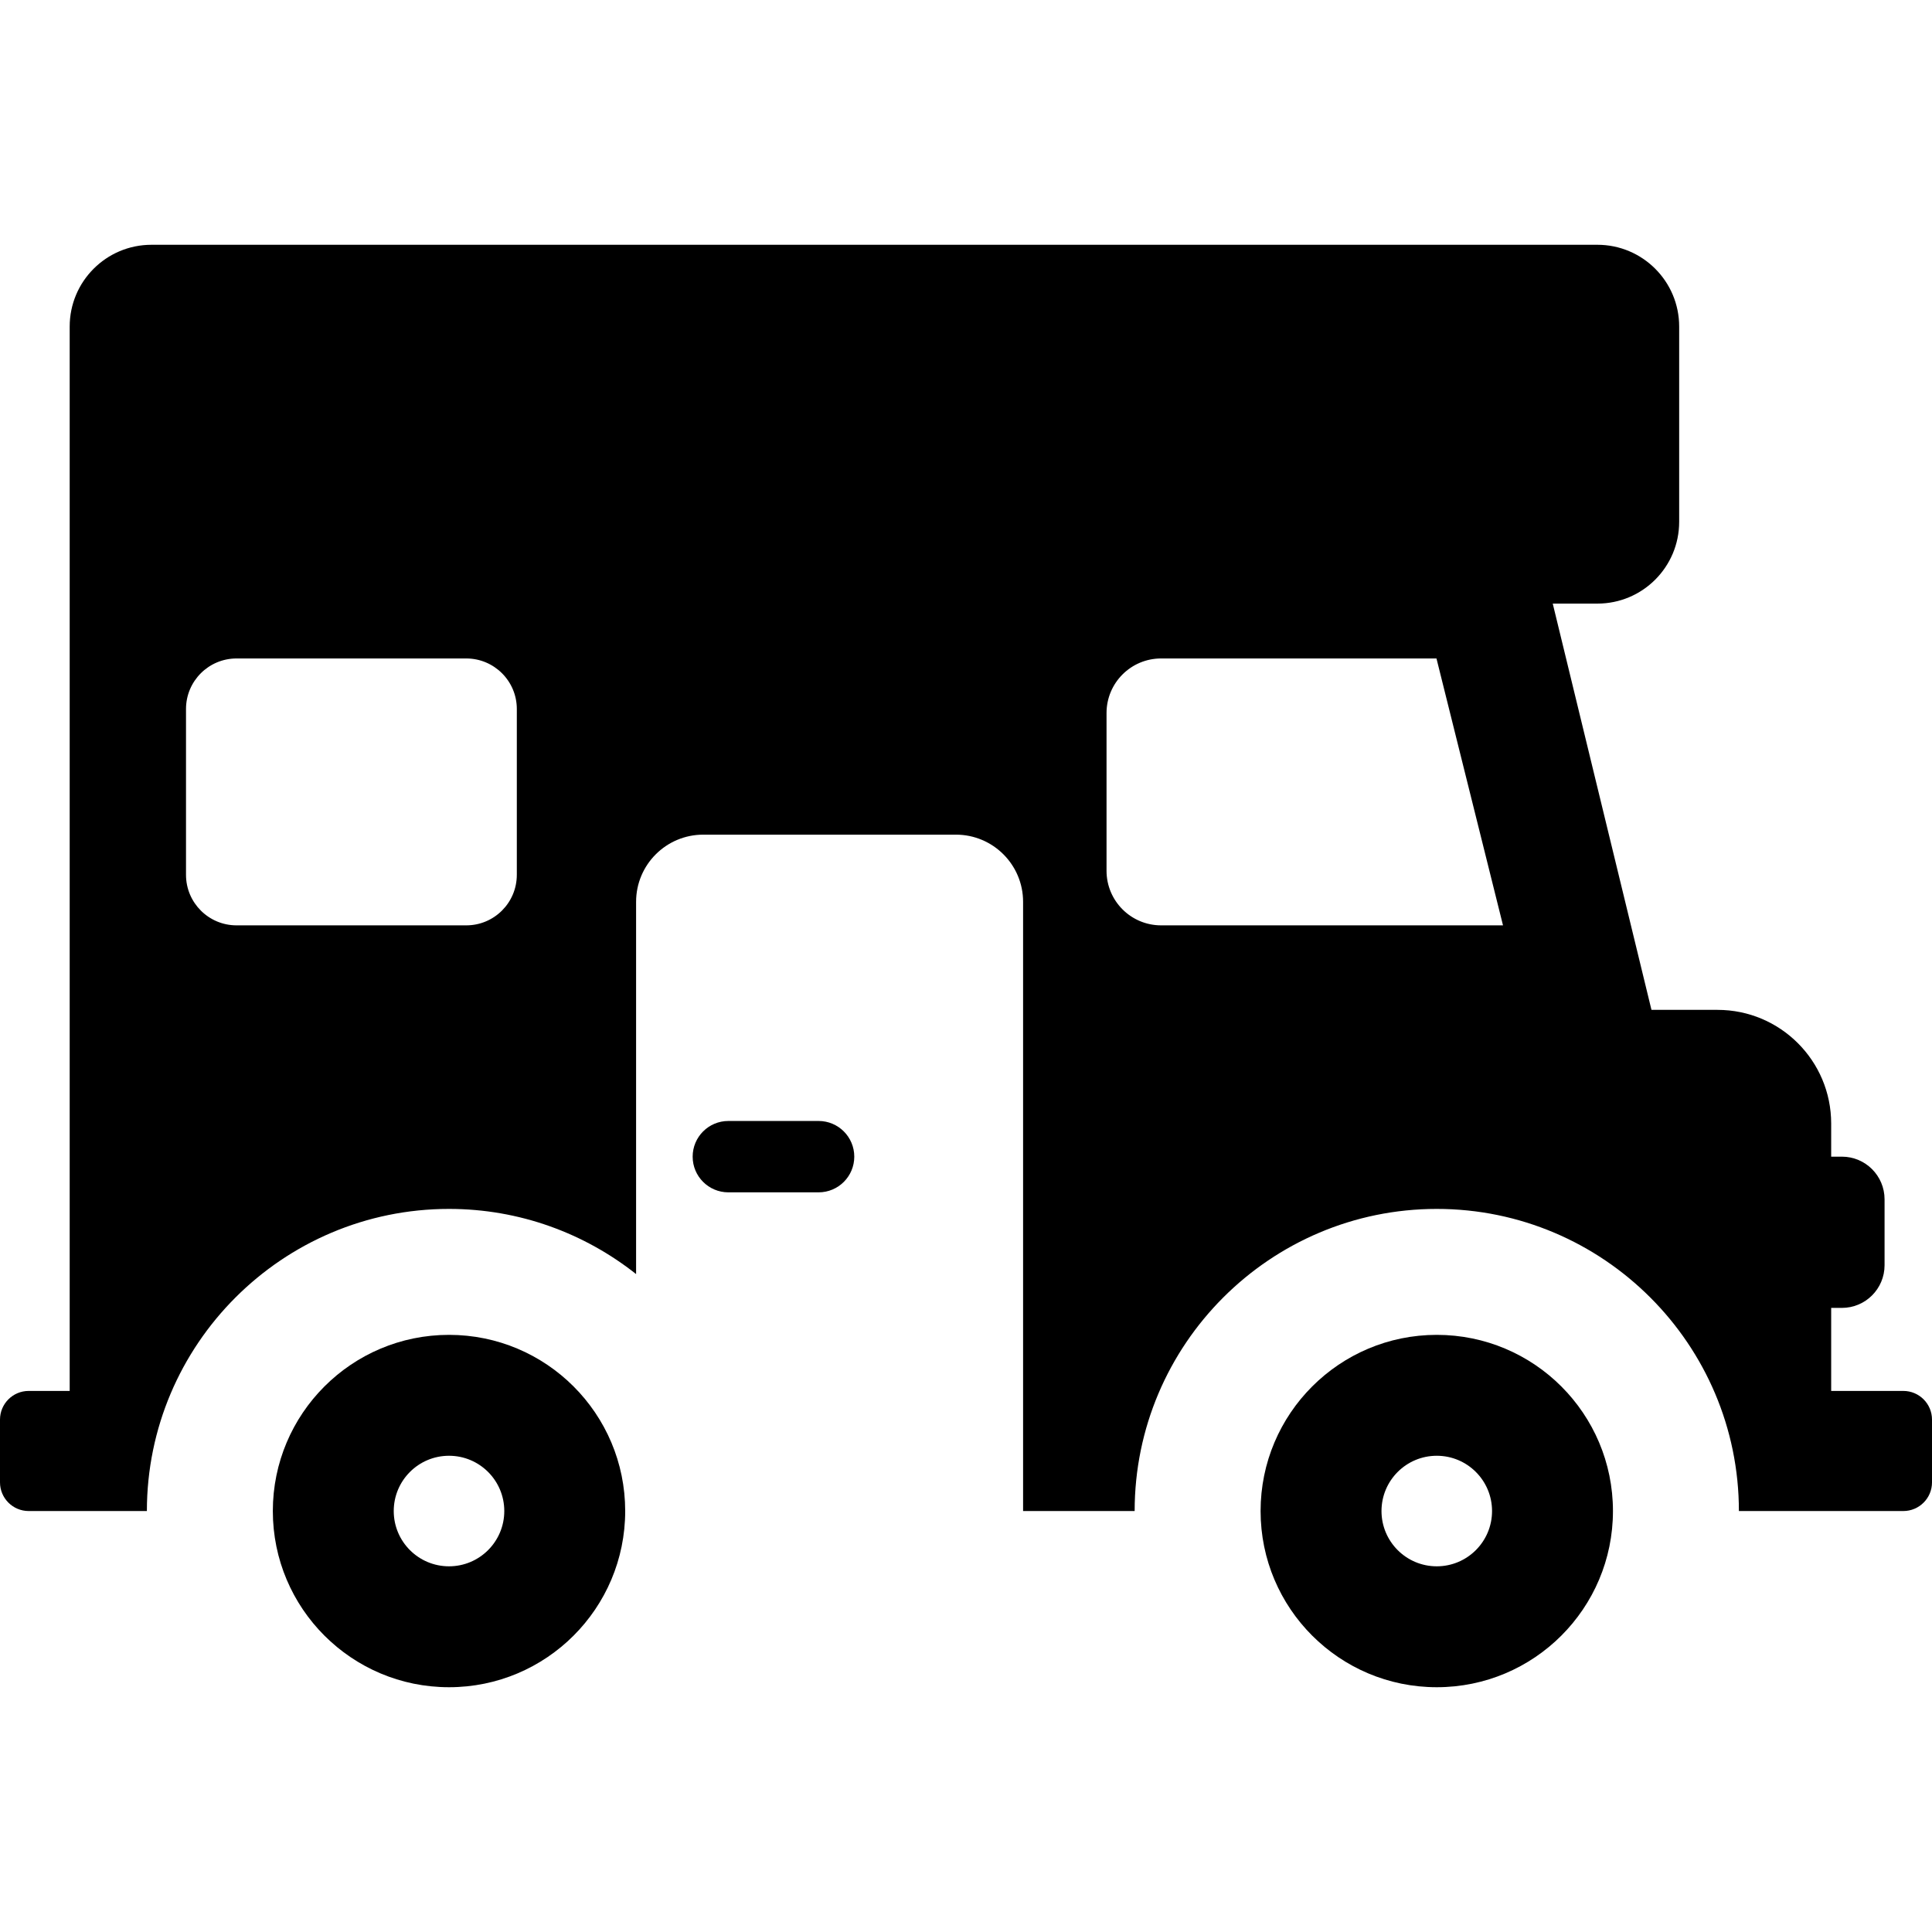<?xml version="1.0" encoding="iso-8859-1"?>
<!-- Uploaded to: SVG Repo, www.svgrepo.com, Generator: SVG Repo Mixer Tools -->
<svg fill="#000000" height="800px" width="800px" version="1.1" id="Layer_1" xmlns="http://www.w3.org/2000/svg" xmlns:xlink="http://www.w3.org/1999/xlink" 
	 viewBox="0 0 511.998 511.998" xml:space="preserve">
<g>
	<g>
		<path d="M504.398,368.61H485.28v-22.004h2.836c6.247,0,11.311-5.064,11.311-11.311v-17.458c0-6.247-5.064-11.311-11.311-11.311
			h-2.836v-8.771c0-16.641-13.49-30.13-30.13-30.13h-17.494L411.492,159.96h11.832c11.969,0,21.672-9.703,21.672-21.671V86.54
			c0-11.969-9.703-21.671-21.672-21.671H40.14c-11.969,0-21.672,9.703-21.672,21.671c0,7.349,0,258.284,0,282.07H7.602
			c-4.199,0-7.602,3.404-7.602,7.602v16.624c0,4.198,3.403,7.602,7.602,7.602c3.504,0,27.813,0,31.324,0
			c0-44.148,35.917-80.065,80.065-80.065c18.712,0,35.932,6.47,49.579,17.267c0-10.588,0-88.649,0-98.649
			c0-9.831,7.969-17.8,17.8-17.8h66.958c9.831,0,17.8,7.969,17.8,17.8c0,5.104,0,149.746,0,161.447h29.564
			c0-44.148,35.917-80.065,80.065-80.065s80.065,35.917,80.065,80.065c23.754,0,32.823,0,43.574,0c4.198,0,7.602-3.403,7.602-7.602
			v-16.624C512,372.015,508.597,368.61,504.398,368.61z M136.962,231.831h-0.001c0,7.399-5.999,13.397-13.398,13.397H62.689
			c-7.399,0-13.397-5.999-13.397-13.397v-43.935c0-7.399,5.999-13.397,13.397-13.397h60.876c7.399,0,13.398,5.999,13.398,13.397
			V231.831z M307.704,245.227c-7.988,0-14.462-6.475-14.462-14.462v-41.804c0-7.988,6.475-14.462,14.462-14.462h72.975
			l17.631,70.729H307.704z"/>
	</g>
</g>
<g>
	<g>
		<path d="M380.758,353.749c-25.786,0-46.69,20.905-46.69,46.69c0,25.786,20.904,46.69,46.69,46.69s46.69-20.904,46.69-46.69
			C427.449,374.652,406.545,353.749,380.758,353.749z M380.758,415.087c-8.09,0-14.648-6.558-14.648-14.648
			s6.558-14.648,14.648-14.648c8.09,0,14.648,6.558,14.648,14.648S388.848,415.087,380.758,415.087z"/>
	</g>
</g>
<g>
	<g>
		<path d="M118.992,353.749c-25.786,0-46.69,20.905-46.69,46.69c0,25.786,20.904,46.69,46.69,46.69
			c25.786,0,46.69-20.904,46.69-46.69C165.682,374.652,144.779,353.749,118.992,353.749z M118.992,415.087
			c-8.09,0-14.648-6.558-14.648-14.648s6.558-14.648,14.648-14.648c8.09,0,14.648,6.558,14.648,14.648
			S127.082,415.087,118.992,415.087z"/>
	</g>
</g>
<g>
	<g>
		<path d="M216.936,297.069h-23.919c-5.222,0-9.456,4.234-9.456,9.456c0,5.222,4.234,9.456,9.456,9.456h23.919
			c5.222,0,9.456-4.234,9.456-9.456C226.392,301.303,222.158,297.069,216.936,297.069z"/>
	</g>
</g>
</svg>